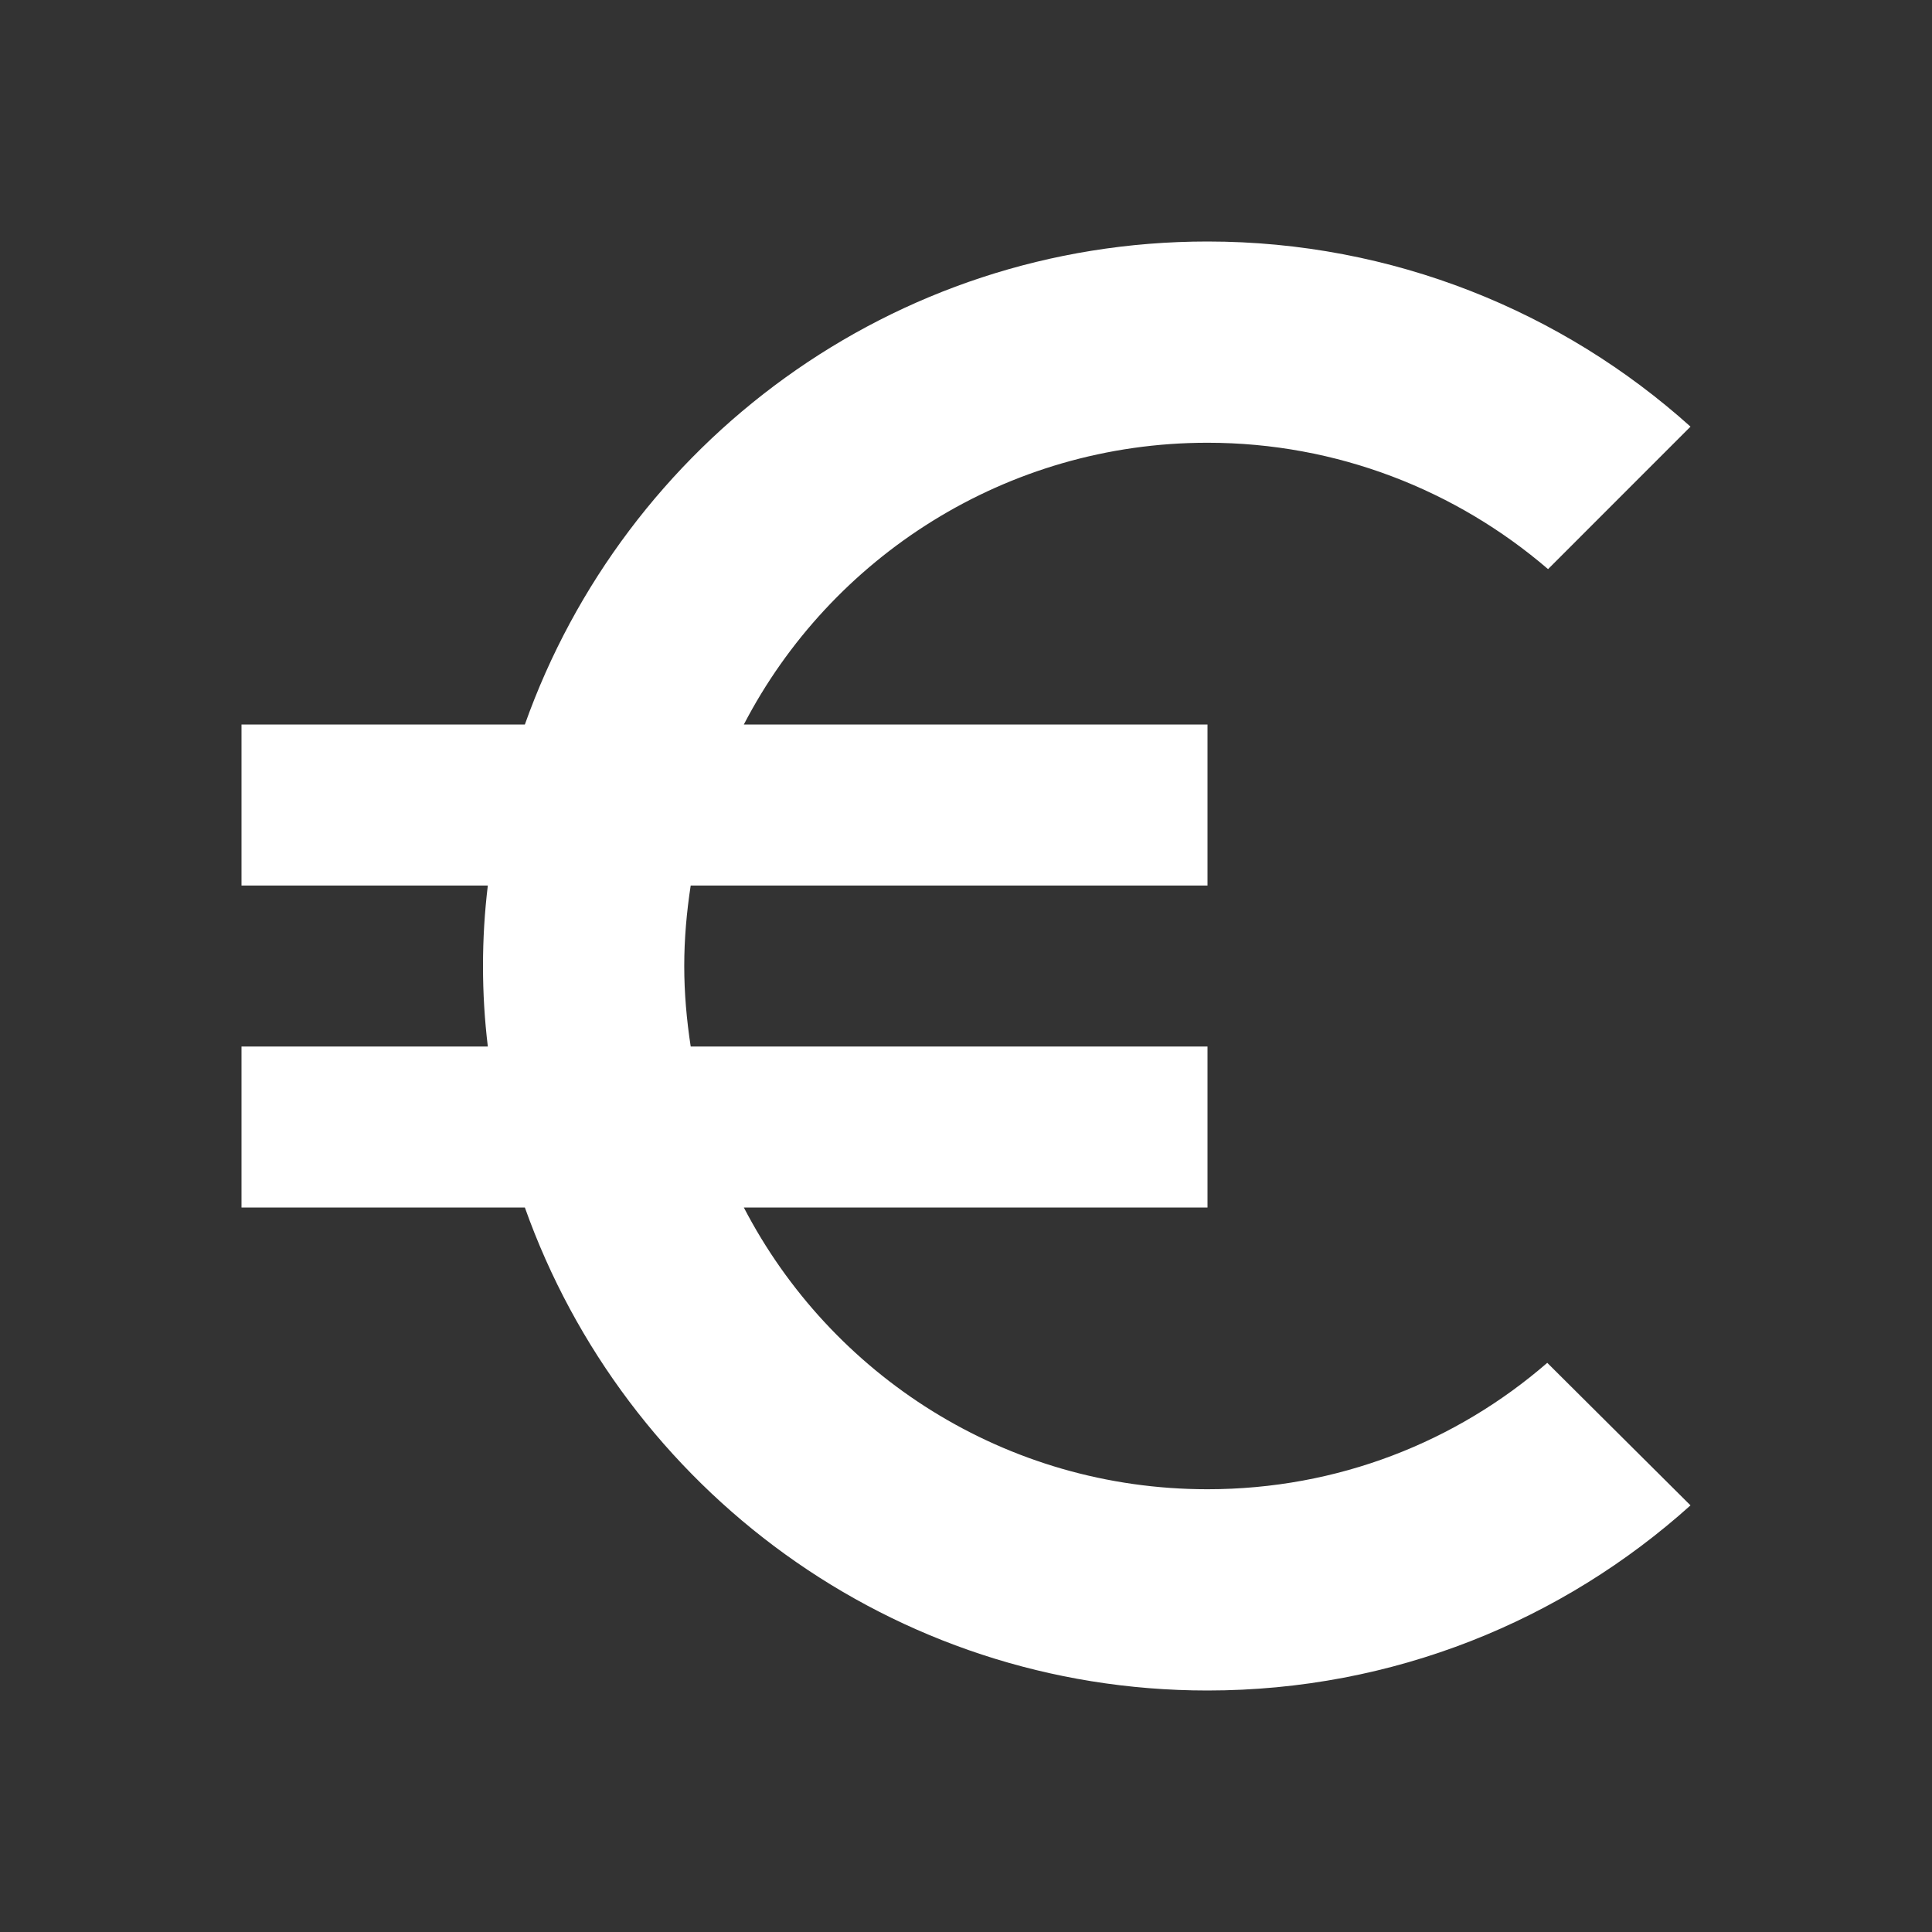 <?xml version="1.0" encoding="utf-8"?>
<!-- Generator: Adobe Illustrator 15.1.0, SVG Export Plug-In . SVG Version: 6.00 Build 0)  -->
<!DOCTYPE svg PUBLIC "-//W3C//DTD SVG 1.1//EN" "http://www.w3.org/Graphics/SVG/1.1/DTD/svg11.dtd">
<svg version="1.1" id="Ebene_1" xmlns="http://www.w3.org/2000/svg" xmlns:xlink="http://www.w3.org/1999/xlink" x="0px" y="0px"
	 width="200px" height="200px" viewBox="0 0 200 200" enable-background="new 0 0 200 200" xml:space="preserve">
<rect x="0" y="0" width="200" height="200" fill="#333333" stroke="none"/>
<path id="kosten" display="none" fill="#FFFFFF" d="M124.995,154.164c-20.91,0-38.996-11.83-47.997-29.162h47.997v-16.67H71.501
	c-0.43-2.75-0.669-5.502-0.669-8.333c0-2.832,0.239-5.583,0.669-8.332h53.494V74.999H76.998
	c9.001-17.333,27.165-29.166,47.997-29.166c13.415,0,25.753,4.914,35.257,13.08L175,44.165
	c-13.253-11.914-30.837-19.163-50.005-19.163c-32.662,0-60.335,20.912-70.665,49.997H25v16.668h25.502
	c-0.34,2.749-0.508,5.5-0.508,8.332s0.168,5.583,0.508,8.333H25v16.67h29.33c10.33,29.084,38.003,49.996,70.665,49.996
	c19.258,0,36.752-7.252,50.005-19.162l-14.832-14.758C150.748,149.254,138.499,154.164,124.995,154.164z"/>
<path id="express" display="none" fill="#FFFFFF" d="M125,8.333H75v16.666h50V8.333z M91.668,116.664h16.663v-50H91.668V116.664z
	 M158.576,61.583l11.842-11.833c-3.588-4.252-7.506-8.251-11.752-11.75l-11.83,11.83C133.917,39.502,117.667,33.333,100,33.333
	c-41.423,0-75,33.58-75,74.999c0,41.424,33.493,75,75,75c41.501,0,75-33.576,75-75C175,90.666,168.833,74.418,158.576,61.583z
	 M100,166.664c-32.249,0-58.332-26.08-58.332-58.332c0-32.251,26.083-58.333,58.332-58.333c32.248,0,58.331,26.083,58.331,58.333
	C158.331,140.584,132.248,166.664,100,166.664z"/>
<g>
	<path fill="#FFFFFF" d="M125,154.166c-20.914,0-39.002-11.832-47.998-29.166H125v-16.666H71.501
		c-0.419-2.752-0.668-5.502-0.668-8.334s0.249-5.583,0.668-8.333H125V75H77.002C85.998,57.666,104.166,45.833,125,45.833
		c13.412,0,25.748,4.916,35.254,13.082L175,44.165C161.752,32.251,144.164,25,125,25c-32.666,0-60.335,20.915-70.666,50H25v16.667
		h25.5C50.167,94.417,50,97.168,50,100s0.167,5.582,0.5,8.334H25V125h29.334c10.331,29.086,38,50,70.666,50
		c19.254,0,36.752-7.25,50-19.164l-14.828-14.756C150.748,149.252,138.5,154.166,125,154.166z"/>
	<path fill="none" d="M0,0h200v200H0V0z"/>
</g>
</svg>
